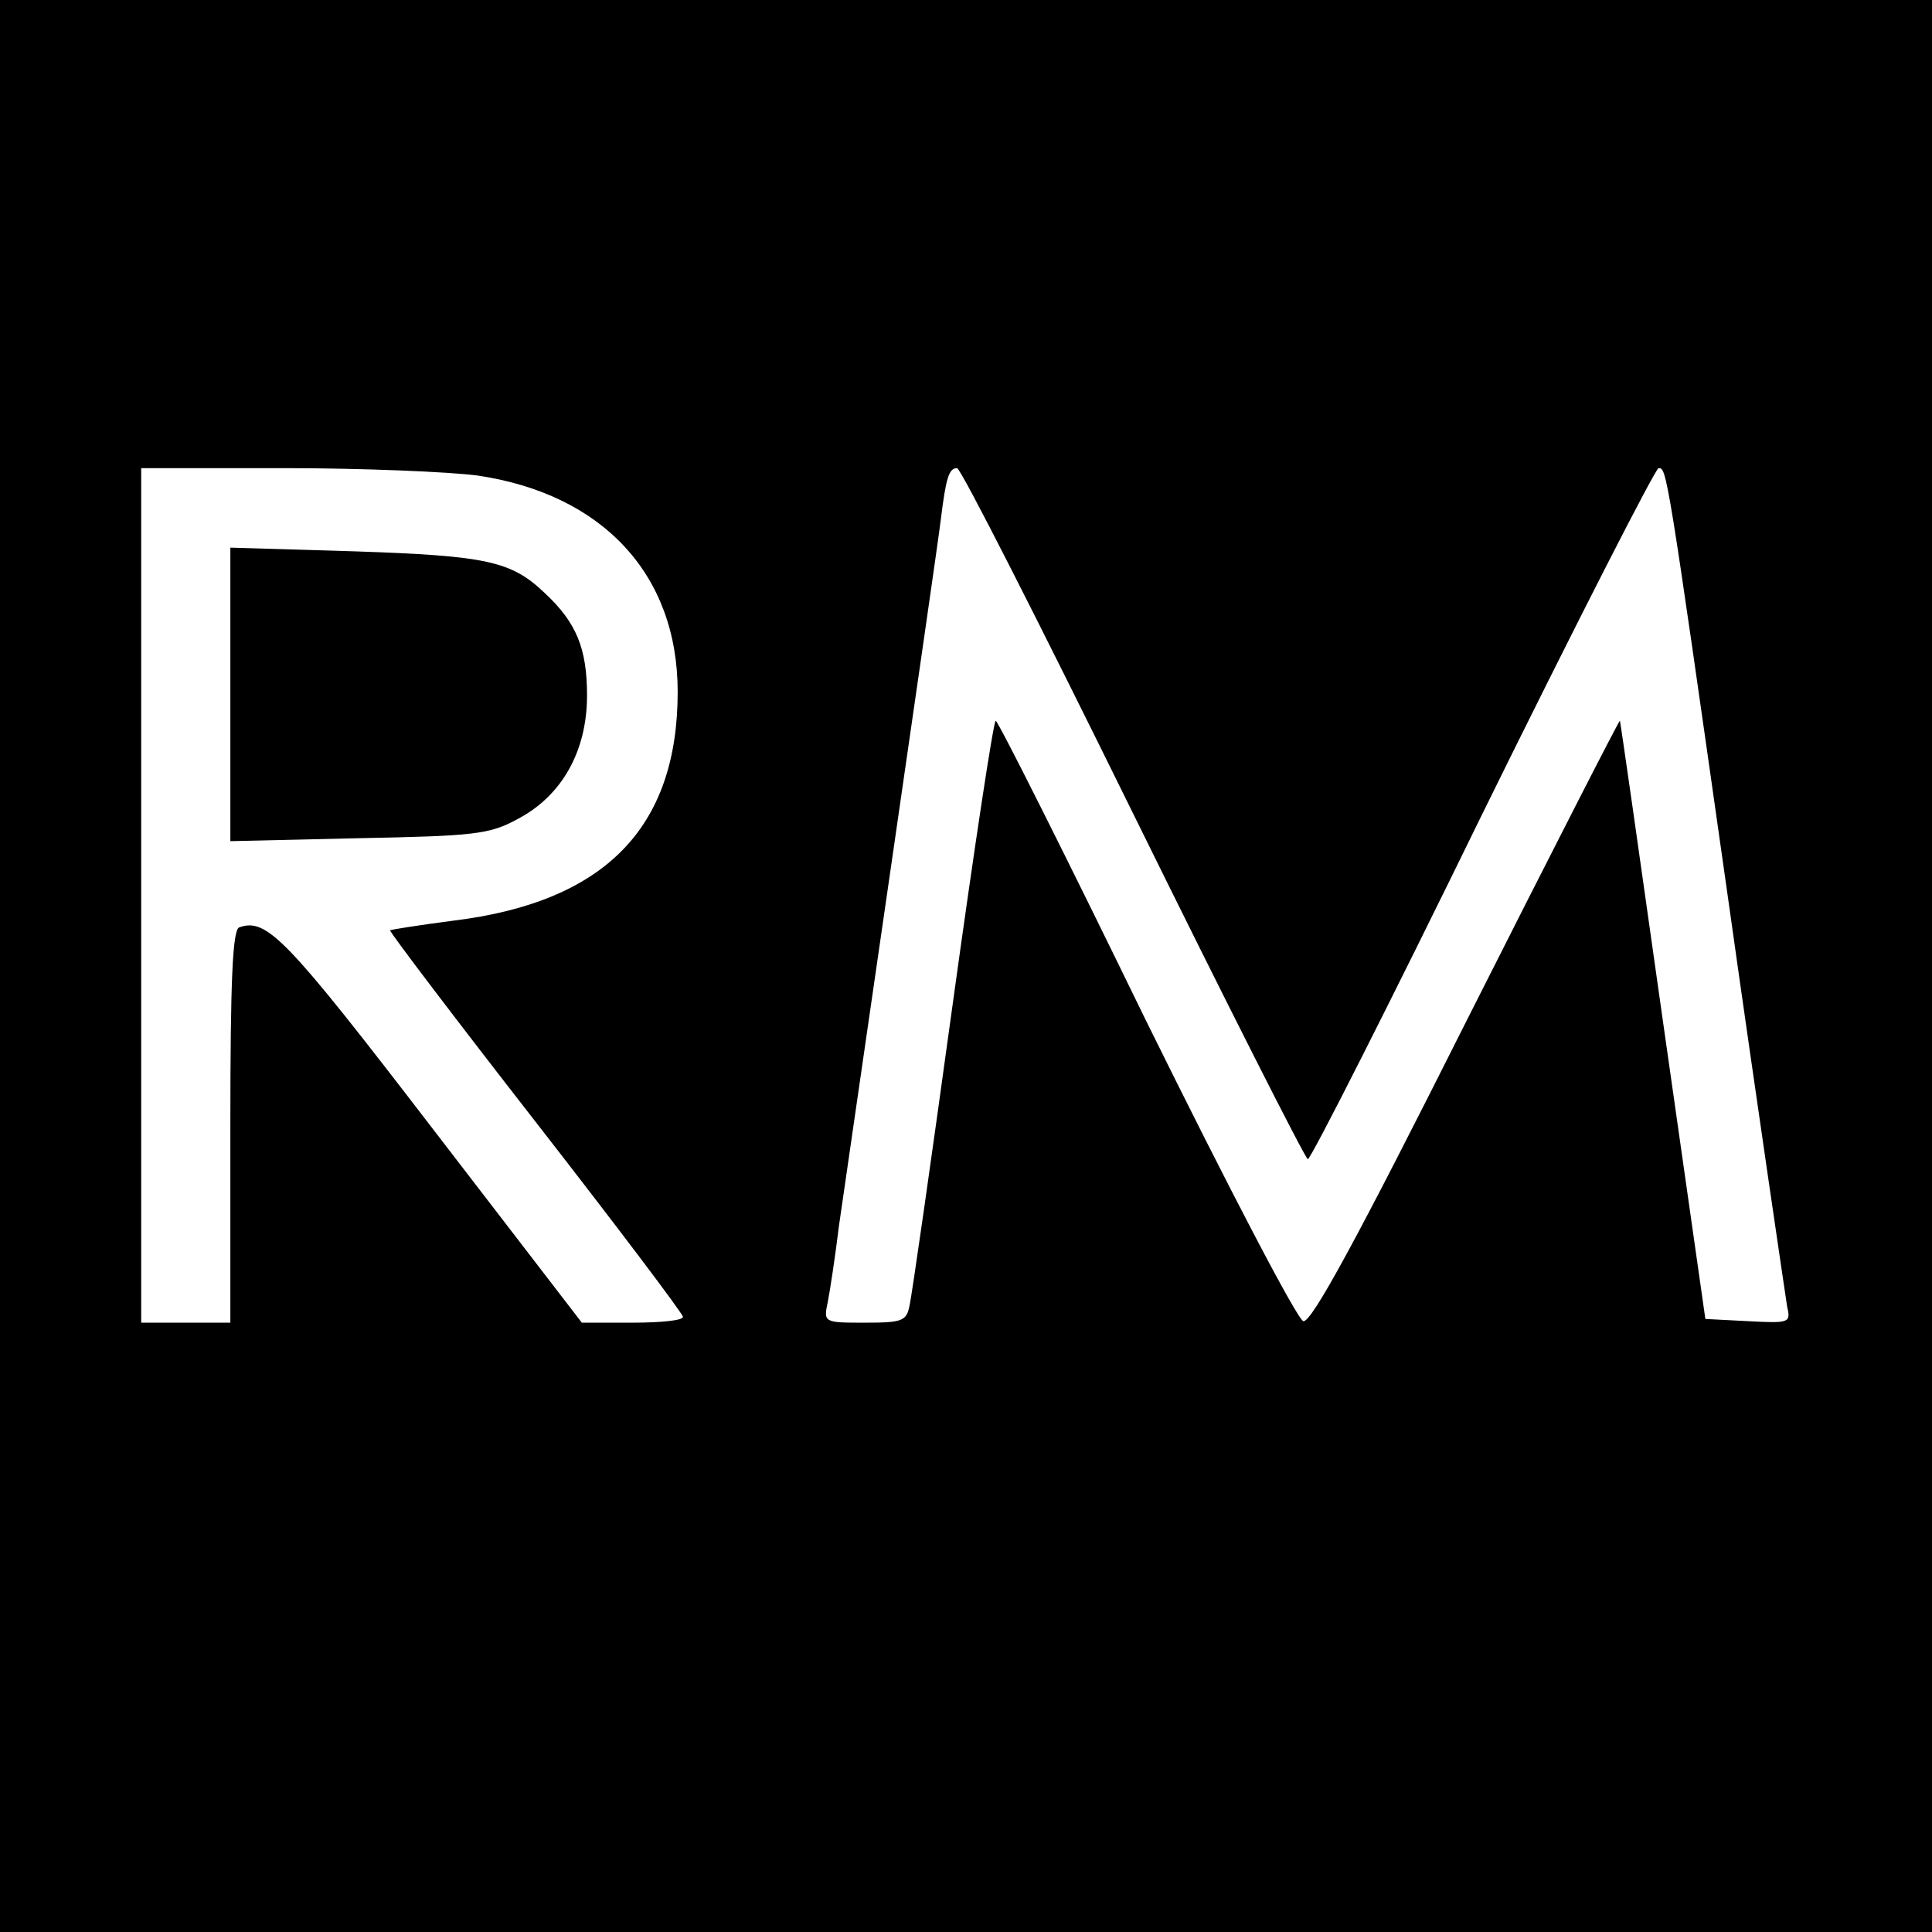 <?xml version="1.0" standalone="no"?>
<!DOCTYPE svg PUBLIC "-//W3C//DTD SVG 20010904//EN"
 "http://www.w3.org/TR/2001/REC-SVG-20010904/DTD/svg10.dtd">
<svg version="1.0" xmlns="http://www.w3.org/2000/svg"
 width="260pt" height="260pt" viewBox="0 0 260 260"
 preserveAspectRatio="xMidYMid meet">
<g transform="translate(0,260) scale(0.1,-0.1)"
fill="#000000" stroke="none">
<path d="M0 1300 l0 -1300 1300 0 1300 0 0 1300 0 1300 -1300 0 -1300 0 0
-1300z m643 660 c168 -25 269 -133 269 -291 0 -183 -98 -283 -302 -308 -46 -6
-84 -12 -85 -13 -1 -2 87 -118 196 -258 109 -140 198 -258 198 -262 1 -5 -30
-8 -68 -8 l-68 0 -203 264 c-195 254 -221 281 -258 268 -9 -3 -12 -70 -12
-268 l0 -264 -60 0 -60 0 0 575 0 575 193 0 c105 0 223 -5 260 -10z m882 -455
c126 -256 232 -465 235 -465 4 0 110 209 235 465 126 256 233 465 237 465 11
0 11 2 93 -575 41 -291 78 -540 80 -553 5 -22 4 -23 -52 -20 l-58 3 -57 400
c-31 220 -57 402 -58 405 0 3 -93 -179 -206 -403 -147 -293 -209 -407 -220
-405 -8 2 -99 176 -212 405 -108 222 -199 403 -202 403 -3 0 -29 -172 -58
-382 -29 -211 -55 -393 -58 -405 -4 -21 -10 -23 -60 -23 -55 0 -56 0 -50 28 3
15 10 61 15 102 6 41 38 262 71 490 33 228 63 435 66 460 7 57 11 70 22 70 5
0 111 -209 237 -465z"/>
<path d="M310 1666 l0 -198 173 4 c155 3 176 5 214 26 59 31 93 91 93 166 0
63 -14 98 -57 138 -45 43 -78 50 -255 56 l-168 5 0 -197z"/>
</g>
</svg>
